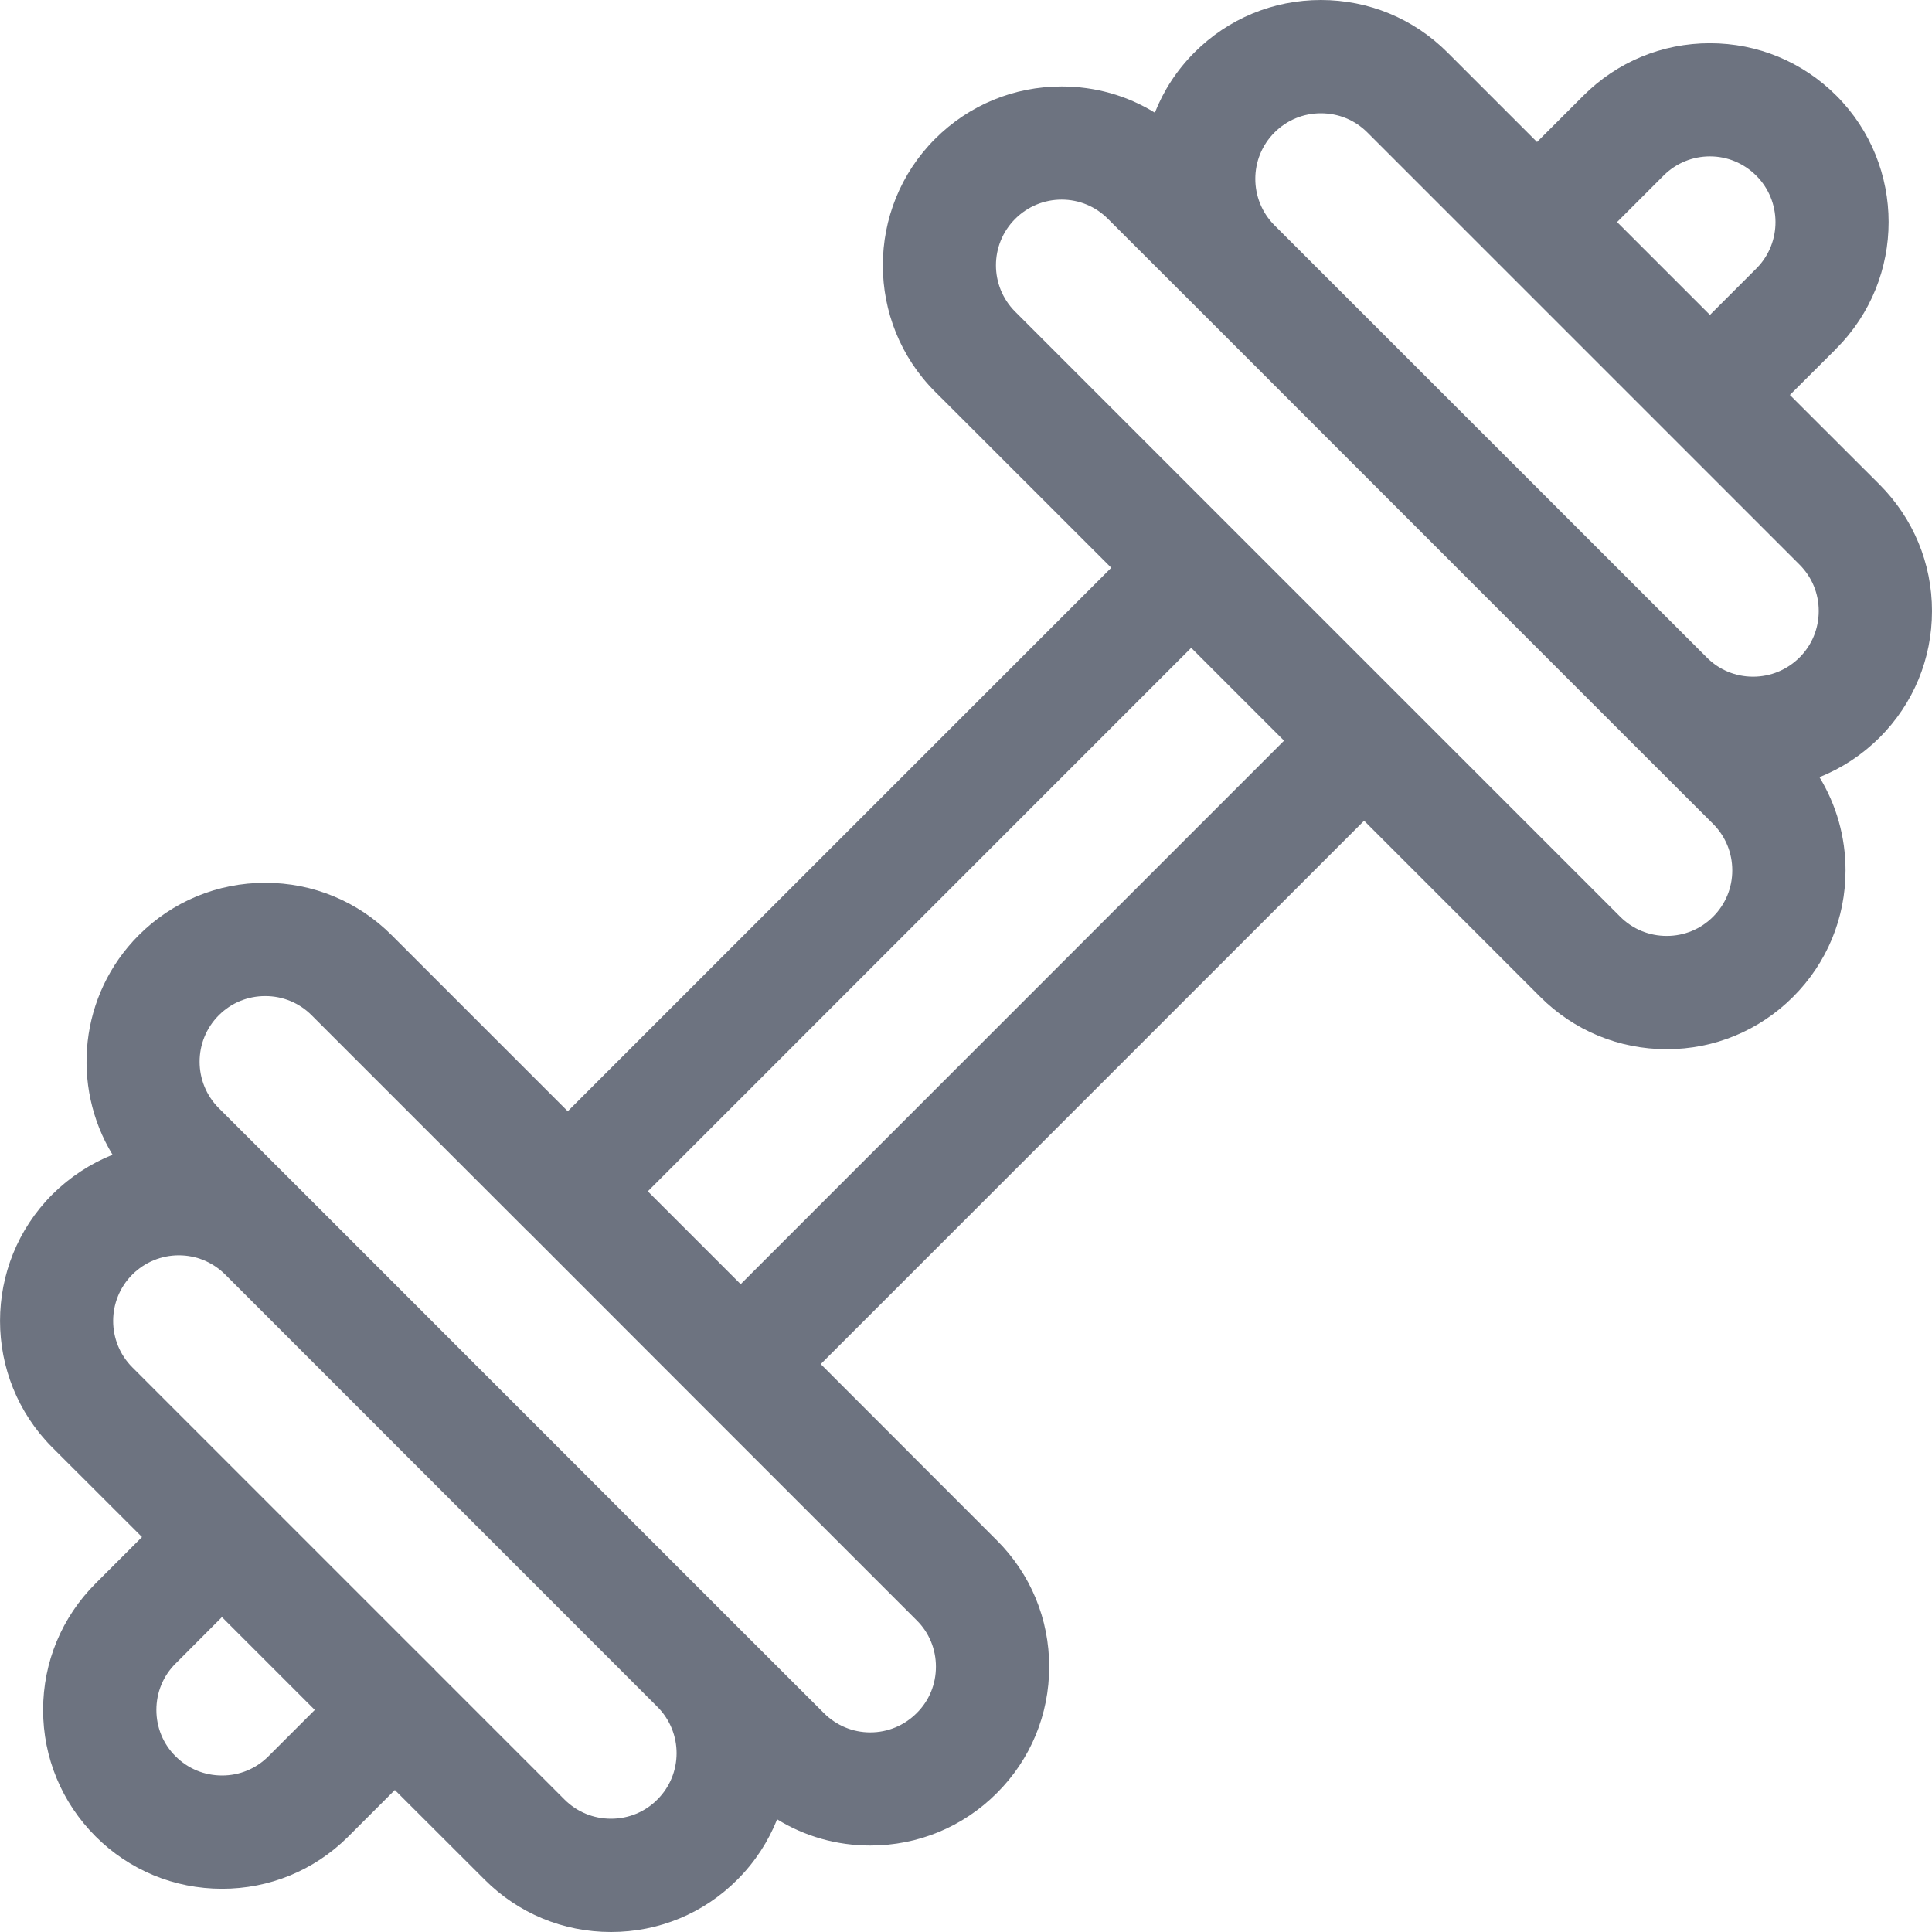 <svg width="16" height="16" viewBox="0 0 16 16" fill="none" xmlns="http://www.w3.org/2000/svg">
<g clip-path="url(#clip0_9996_136468)">
<path d="M16 5.06C16 4.665 15.845 4.293 15.566 4.013L14.823 3.271L15.202 2.893C15.204 2.891 15.206 2.888 15.208 2.886C15.785 2.309 15.785 1.369 15.208 0.792C14.928 0.512 14.556 0.358 14.161 0.358C13.765 0.358 13.393 0.512 13.113 0.792C13.111 0.794 13.109 0.796 13.106 0.799L12.729 1.176L11.987 0.434C11.707 0.154 11.335 0 10.939 0C10.544 0 10.172 0.154 9.892 0.434C9.745 0.581 9.636 0.751 9.564 0.933C9.334 0.791 9.069 0.716 8.792 0.716C8.396 0.716 8.024 0.87 7.744 1.15C7.167 1.727 7.167 2.667 7.744 3.244L9.203 4.702L4.702 9.203L3.244 7.745C2.964 7.465 2.592 7.311 2.197 7.311C1.801 7.311 1.429 7.465 1.149 7.745C0.657 8.237 0.585 8.993 0.932 9.563C0.748 9.637 0.578 9.748 0.433 9.892C-0.144 10.47 -0.144 11.409 0.433 11.987L1.176 12.729L0.791 13.114C0.512 13.393 0.357 13.765 0.357 14.161C0.357 14.557 0.512 14.928 0.791 15.208C1.071 15.488 1.443 15.642 1.839 15.642C2.231 15.642 2.599 15.491 2.878 15.216C2.881 15.213 2.883 15.211 2.886 15.208L3.27 14.824L4.013 15.566C4.292 15.846 4.664 16 5.06 16H5.06C5.456 16 5.828 15.846 6.107 15.566C6.254 15.419 6.363 15.249 6.436 15.067C6.666 15.209 6.931 15.284 7.207 15.284H7.207C7.603 15.284 7.975 15.13 8.255 14.85C8.535 14.571 8.689 14.199 8.689 13.803C8.689 13.407 8.535 13.035 8.255 12.756L6.797 11.297L11.297 6.797L12.755 8.255C13.035 8.535 13.407 8.689 13.803 8.689H13.803C14.198 8.689 14.57 8.535 14.85 8.255C15.13 7.975 15.284 7.603 15.284 7.208C15.284 6.931 15.208 6.666 15.068 6.436C15.252 6.363 15.421 6.252 15.566 6.108C15.846 5.828 16 5.456 16 5.06V5.06ZM2.229 14.539C2.227 14.541 2.225 14.543 2.223 14.545C2.12 14.648 1.984 14.704 1.839 14.704C1.693 14.704 1.557 14.648 1.454 14.545C1.351 14.443 1.295 14.306 1.295 14.161C1.295 14.016 1.351 13.879 1.454 13.777L1.838 13.392L2.607 14.161L2.229 14.539ZM13.392 1.839L13.776 1.455C13.778 1.453 13.78 1.451 13.781 1.45C13.883 1.35 14.018 1.295 14.161 1.295C14.306 1.295 14.442 1.352 14.545 1.455C14.755 1.665 14.757 2.007 14.55 2.219C14.548 2.221 14.546 2.222 14.545 2.224L14.161 2.608L13.776 2.223L13.392 1.839ZM10.555 1.097C10.658 0.994 10.794 0.938 10.939 0.938C11.085 0.938 11.221 0.994 11.324 1.097L13.113 2.886L13.829 3.602C13.829 3.602 13.829 3.602 13.829 3.602L14.903 4.676C15.006 4.779 15.062 4.915 15.062 5.06C15.062 5.205 15.006 5.342 14.903 5.445C14.8 5.547 14.664 5.604 14.518 5.604C14.374 5.604 14.237 5.548 14.135 5.445L10.554 1.865C10.343 1.653 10.343 1.308 10.555 1.097V1.097ZM5.444 14.903C5.342 15.006 5.205 15.062 5.06 15.062C4.915 15.062 4.778 15.006 4.675 14.903L3.602 13.83C3.602 13.83 3.602 13.83 3.602 13.829L3.374 13.602L1.096 11.324C0.884 11.112 0.884 10.767 1.096 10.555C1.199 10.453 1.336 10.396 1.481 10.396C1.626 10.396 1.762 10.453 1.865 10.555L5.446 14.137C5.656 14.349 5.656 14.692 5.444 14.903V14.903ZM7.751 13.803C7.751 13.948 7.695 14.085 7.592 14.187C7.489 14.29 7.353 14.347 7.207 14.347C7.207 14.347 7.207 14.347 7.207 14.347C7.062 14.347 6.926 14.29 6.823 14.187L6.111 13.476C6.11 13.474 6.109 13.473 6.107 13.472L2.528 9.892L2.528 9.892L1.812 9.177C1.6 8.965 1.6 8.62 1.812 8.408C1.915 8.305 2.051 8.249 2.197 8.249C2.342 8.249 2.478 8.305 2.581 8.408L4.37 10.197C4.37 10.197 4.37 10.197 4.371 10.197L5.713 11.54L7.592 13.419C7.695 13.521 7.751 13.658 7.751 13.803ZM6.134 10.635L5.749 10.25L5.365 9.866L9.865 5.365L10.634 6.134L6.134 10.635ZM14.187 7.592C14.084 7.695 13.948 7.751 13.803 7.751H13.803C13.658 7.751 13.521 7.695 13.418 7.592L11.63 5.804C11.629 5.803 11.629 5.803 11.629 5.803L10.197 4.371C10.197 4.371 10.196 4.37 10.196 4.37L8.407 2.581C8.195 2.369 8.195 2.025 8.407 1.813C8.51 1.71 8.647 1.653 8.792 1.653C8.937 1.653 9.074 1.71 9.176 1.813L9.89 2.526C9.891 2.527 9.891 2.528 9.892 2.528L13.471 6.108C13.472 6.108 13.472 6.108 13.472 6.109L14.187 6.823C14.29 6.926 14.346 7.063 14.346 7.208C14.346 7.353 14.29 7.489 14.187 7.592V7.592Z" fill="#6D7380"/>
</g>
<defs>
<clipPath id="clip0_9996_136468">
<rect width="16" height="16" fill="white"/>
</clipPath>
</defs>
</svg>
